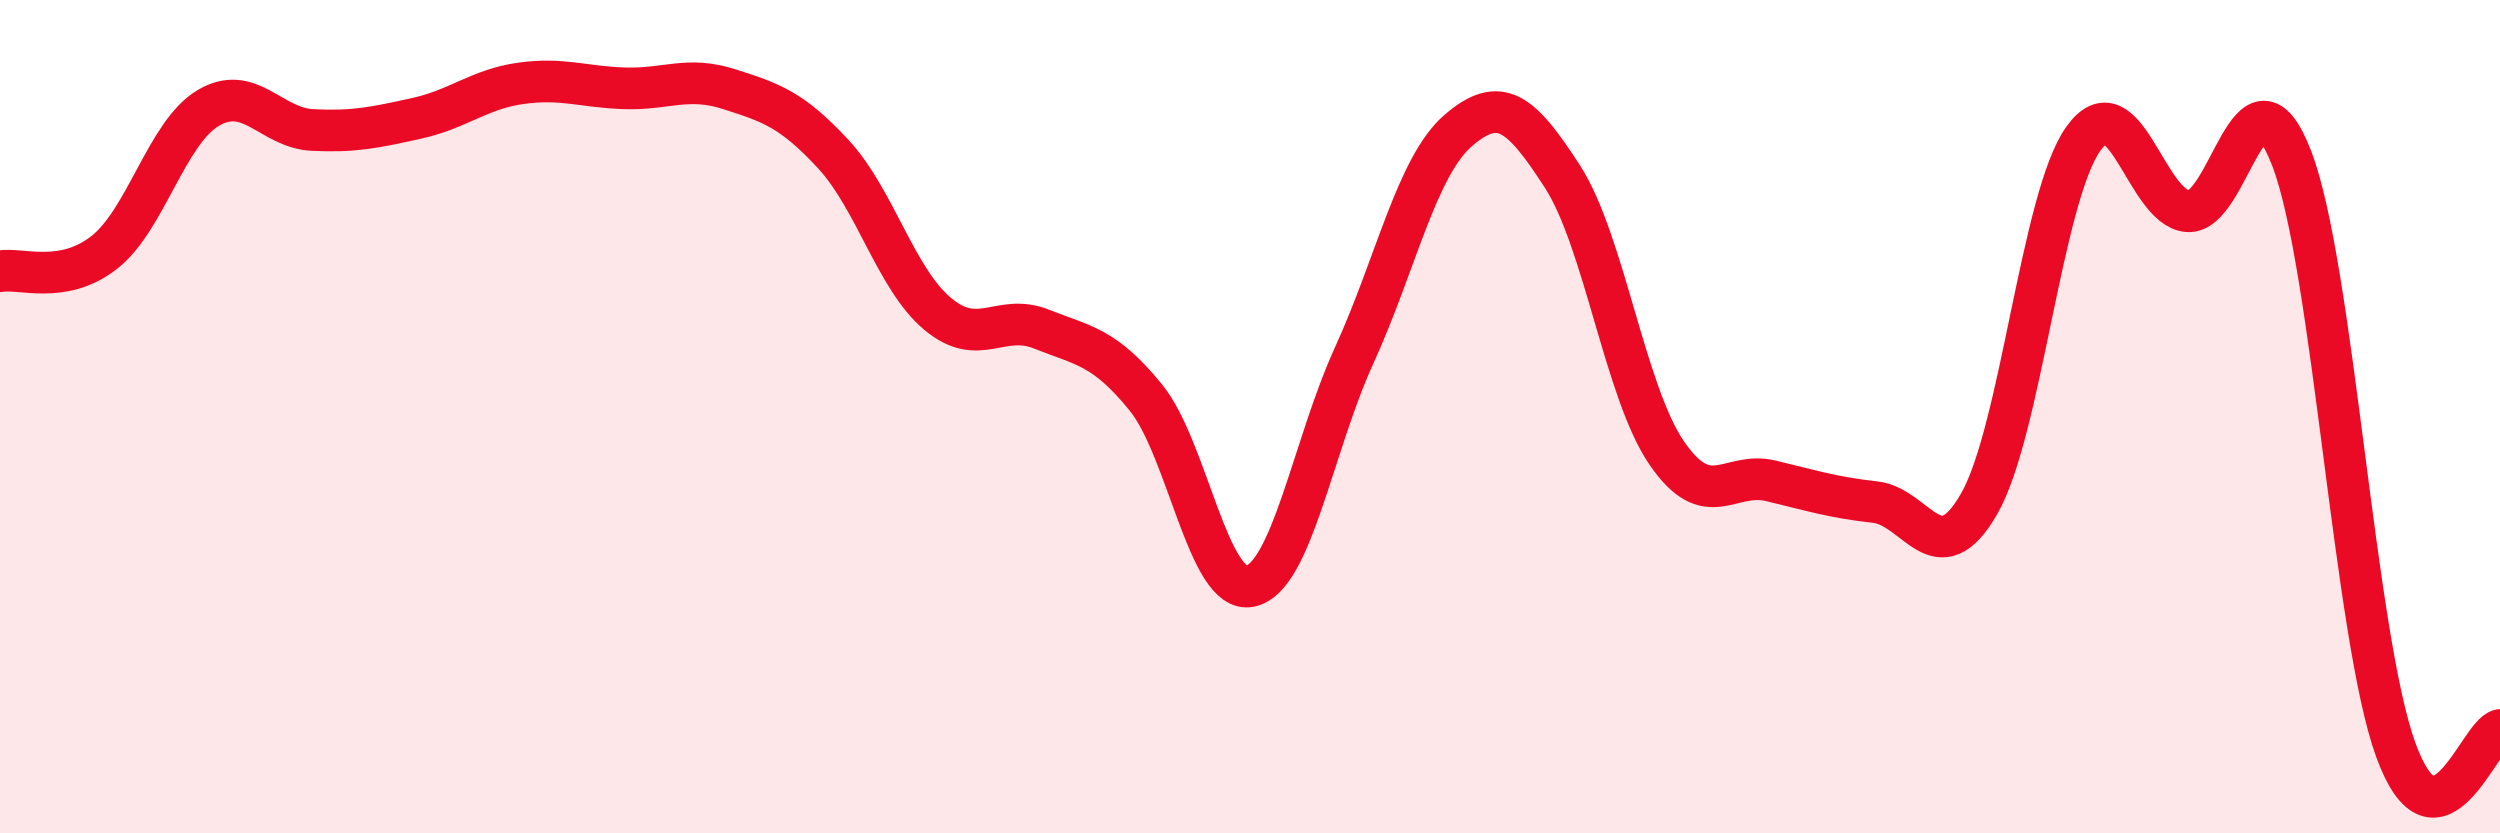 
    <svg width="60" height="20" viewBox="0 0 60 20" xmlns="http://www.w3.org/2000/svg">
      <path
        d="M 0,6.51 C 0.5,6.42 1.5,6.84 2.5,6.06 C 3.5,5.28 4,3.18 5,2.59 C 6,2 6.5,3.07 7.5,3.12 C 8.5,3.17 9,3.06 10,2.84 C 11,2.62 11.5,2.14 12.5,2 C 13.5,1.86 14,2.09 15,2.12 C 16,2.15 16.5,1.82 17.5,2.14 C 18.5,2.46 19,2.62 20,3.7 C 21,4.78 21.5,6.69 22.5,7.53 C 23.5,8.37 24,7.5 25,7.9 C 26,8.3 26.5,8.31 27.5,9.54 C 28.5,10.77 29,14.27 30,14.07 C 31,13.87 31.5,10.72 32.5,8.53 C 33.5,6.34 34,3.99 35,3.13 C 36,2.27 36.5,2.69 37.5,4.24 C 38.5,5.79 39,9.41 40,10.87 C 41,12.33 41.5,11.3 42.5,11.54 C 43.5,11.78 44,11.94 45,12.05 C 46,12.16 46.5,13.83 47.5,12.09 C 48.5,10.35 49,4.73 50,3.33 C 51,1.93 51.5,4.98 52.5,5.07 C 53.5,5.16 54,1.21 55,3.8 C 56,6.39 56.5,15.26 57.5,18 C 58.5,20.74 59.5,17.62 60,17.52L60 20L0 20Z"
        fill="#EB0A25"
        opacity="0.1"
        stroke-linecap="round"
        stroke-linejoin="round"
      />
      <path
        d="M 0,6.51 C 0.5,6.42 1.5,6.84 2.5,6.06 C 3.5,5.28 4,3.18 5,2.59 C 6,2 6.5,3.07 7.5,3.12 C 8.5,3.17 9,3.06 10,2.84 C 11,2.62 11.5,2.14 12.5,2 C 13.5,1.86 14,2.09 15,2.12 C 16,2.15 16.5,1.82 17.5,2.14 C 18.5,2.46 19,2.62 20,3.7 C 21,4.78 21.5,6.69 22.5,7.53 C 23.5,8.37 24,7.5 25,7.9 C 26,8.3 26.5,8.31 27.5,9.54 C 28.5,10.77 29,14.27 30,14.07 C 31,13.87 31.5,10.72 32.5,8.53 C 33.5,6.34 34,3.99 35,3.13 C 36,2.27 36.5,2.69 37.5,4.24 C 38.5,5.79 39,9.41 40,10.87 C 41,12.33 41.5,11.3 42.5,11.54 C 43.5,11.78 44,11.94 45,12.05 C 46,12.16 46.5,13.83 47.5,12.09 C 48.5,10.35 49,4.73 50,3.33 C 51,1.93 51.5,4.98 52.5,5.07 C 53.5,5.16 54,1.21 55,3.8 C 56,6.39 56.5,15.26 57.5,18 C 58.5,20.74 59.5,17.62 60,17.52"
        stroke="#EB0A25"
        stroke-width="1"
        fill="none"
        stroke-linecap="round"
        stroke-linejoin="round"
      />
    </svg>
  